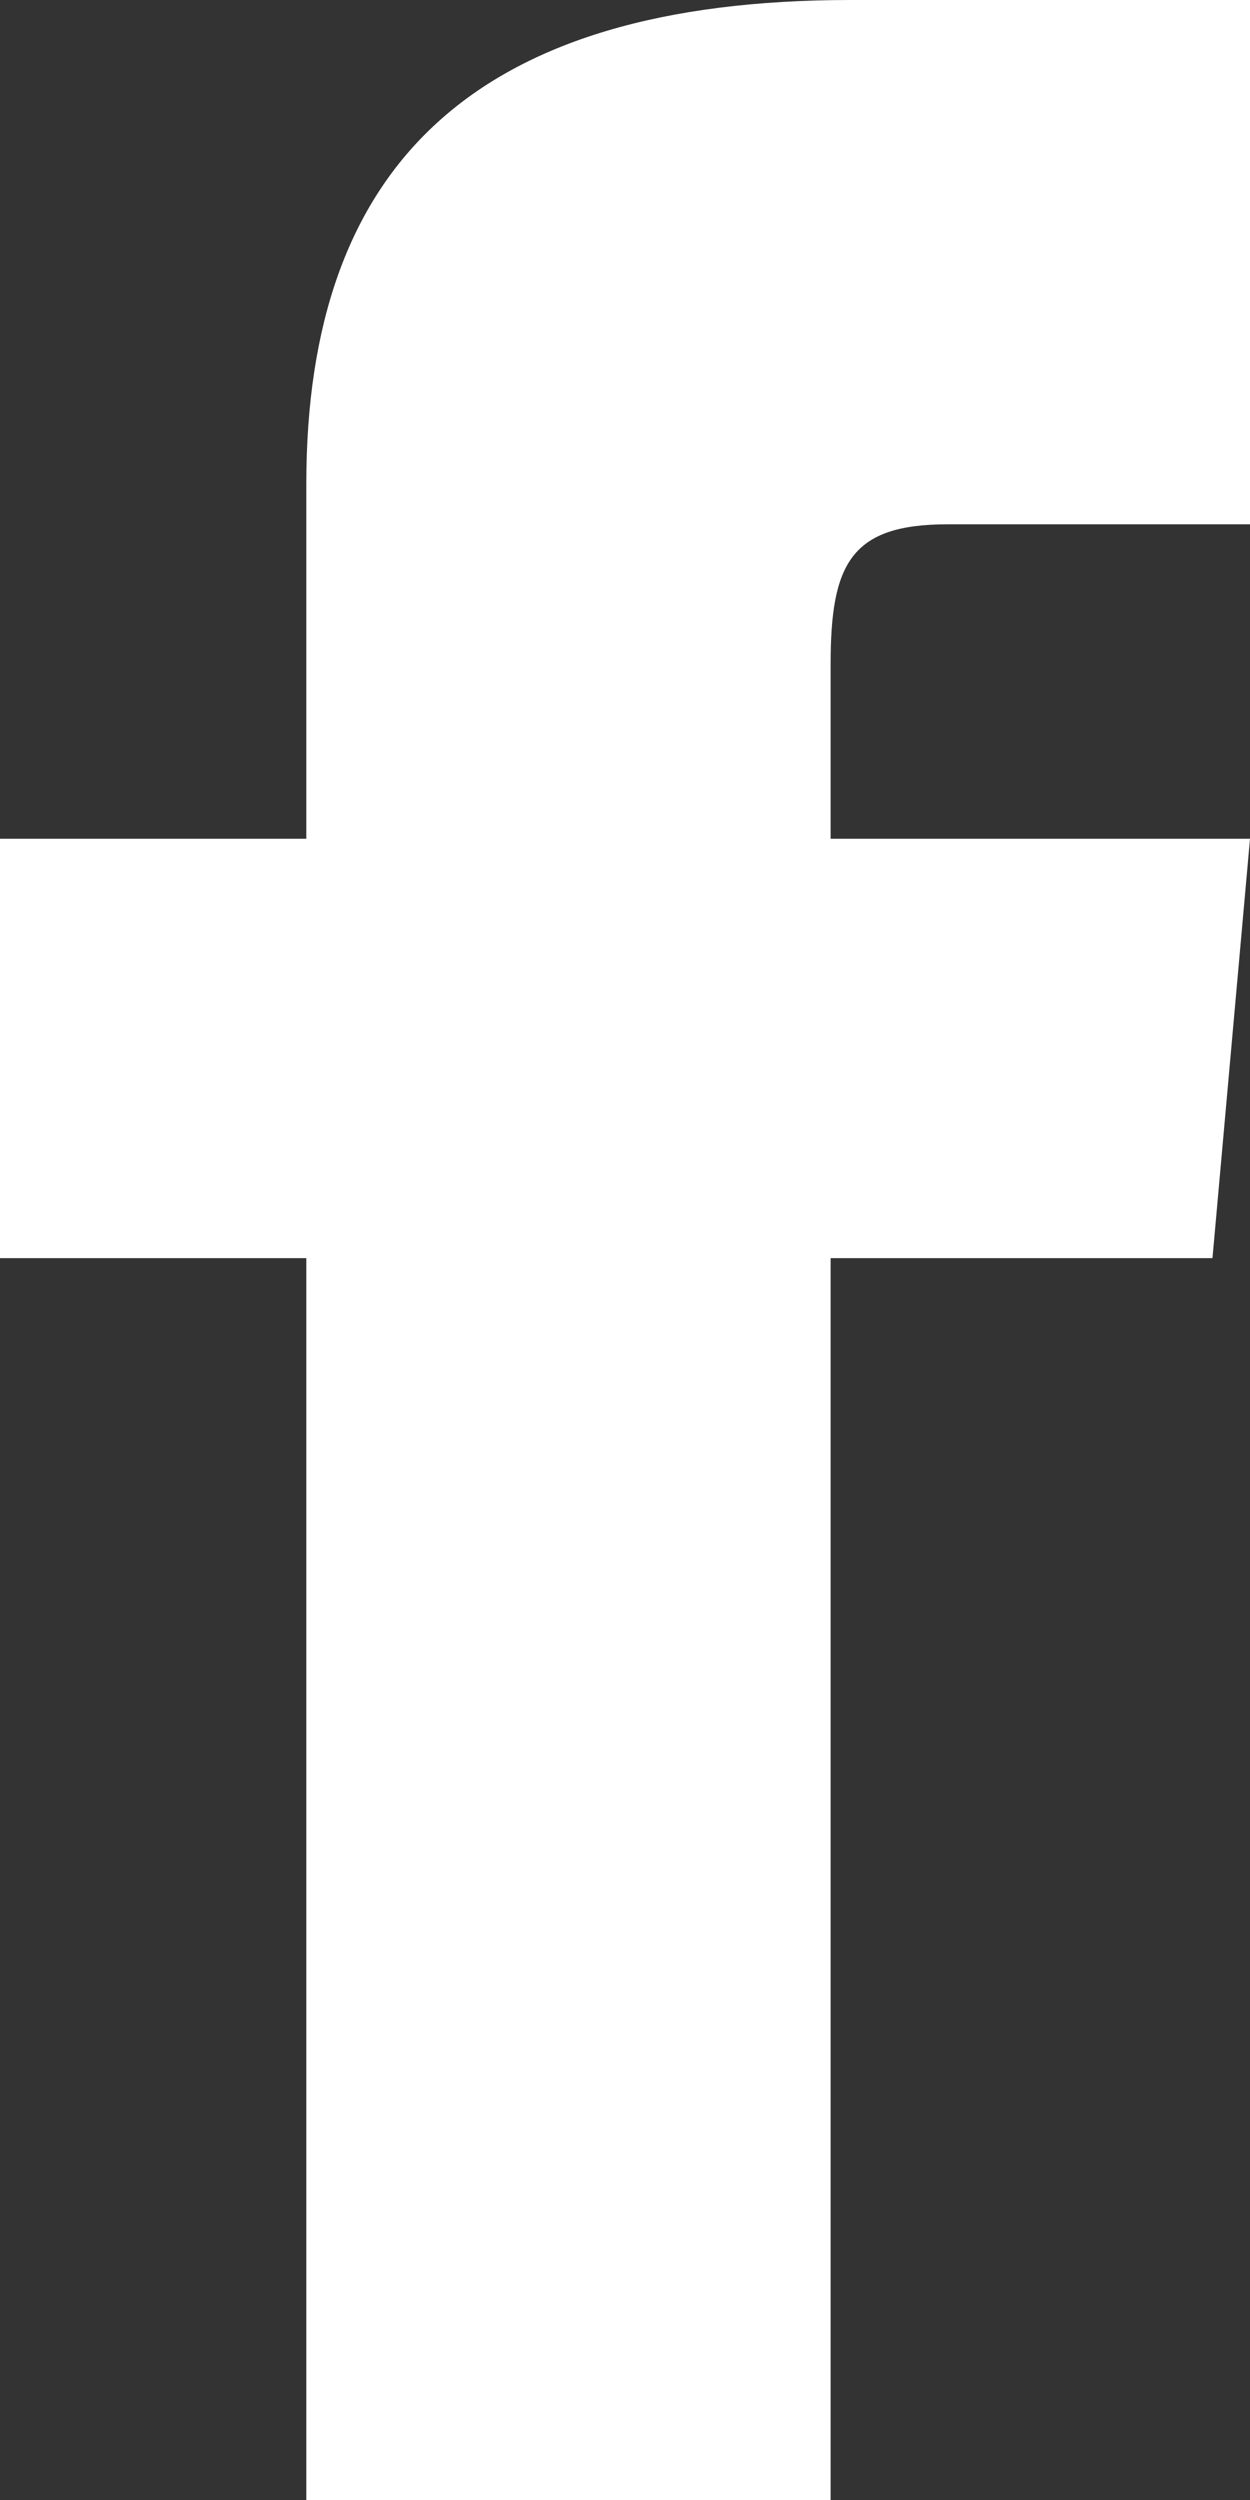 <svg id="Group_680" data-name="Group 680" xmlns="http://www.w3.org/2000/svg" xmlns:xlink="http://www.w3.org/1999/xlink" width="7.827" height="15.654" viewBox="0 0 7.827 15.654">
  <rect x="0" y="0" width="7.827" height="15.654" fill="#333333" stroke="none"/>
  <defs>
    <clipPath id="clip-path">
      <rect id="Rectangle_189" data-name="Rectangle 189" width="7.827" height="15.654" fill="#fff"/>
    </clipPath>
  </defs>
  <g id="Group_608" data-name="Group 608" transform="translate(0)" clip-path="url(#clip-path)">
    <path id="Path_392" data-name="Path 392" d="M1.969,5.252H0V7.878H1.969v7.878H5.252V7.878H7.643l.235-2.626H5.252V4.158c0-.627.126-.875.732-.875H7.878V0h-2.5C3.017,0,1.969,1.039,1.969,3.03Z" transform="translate(-0.051)" fill="#fff"/>
  </g>
</svg>

